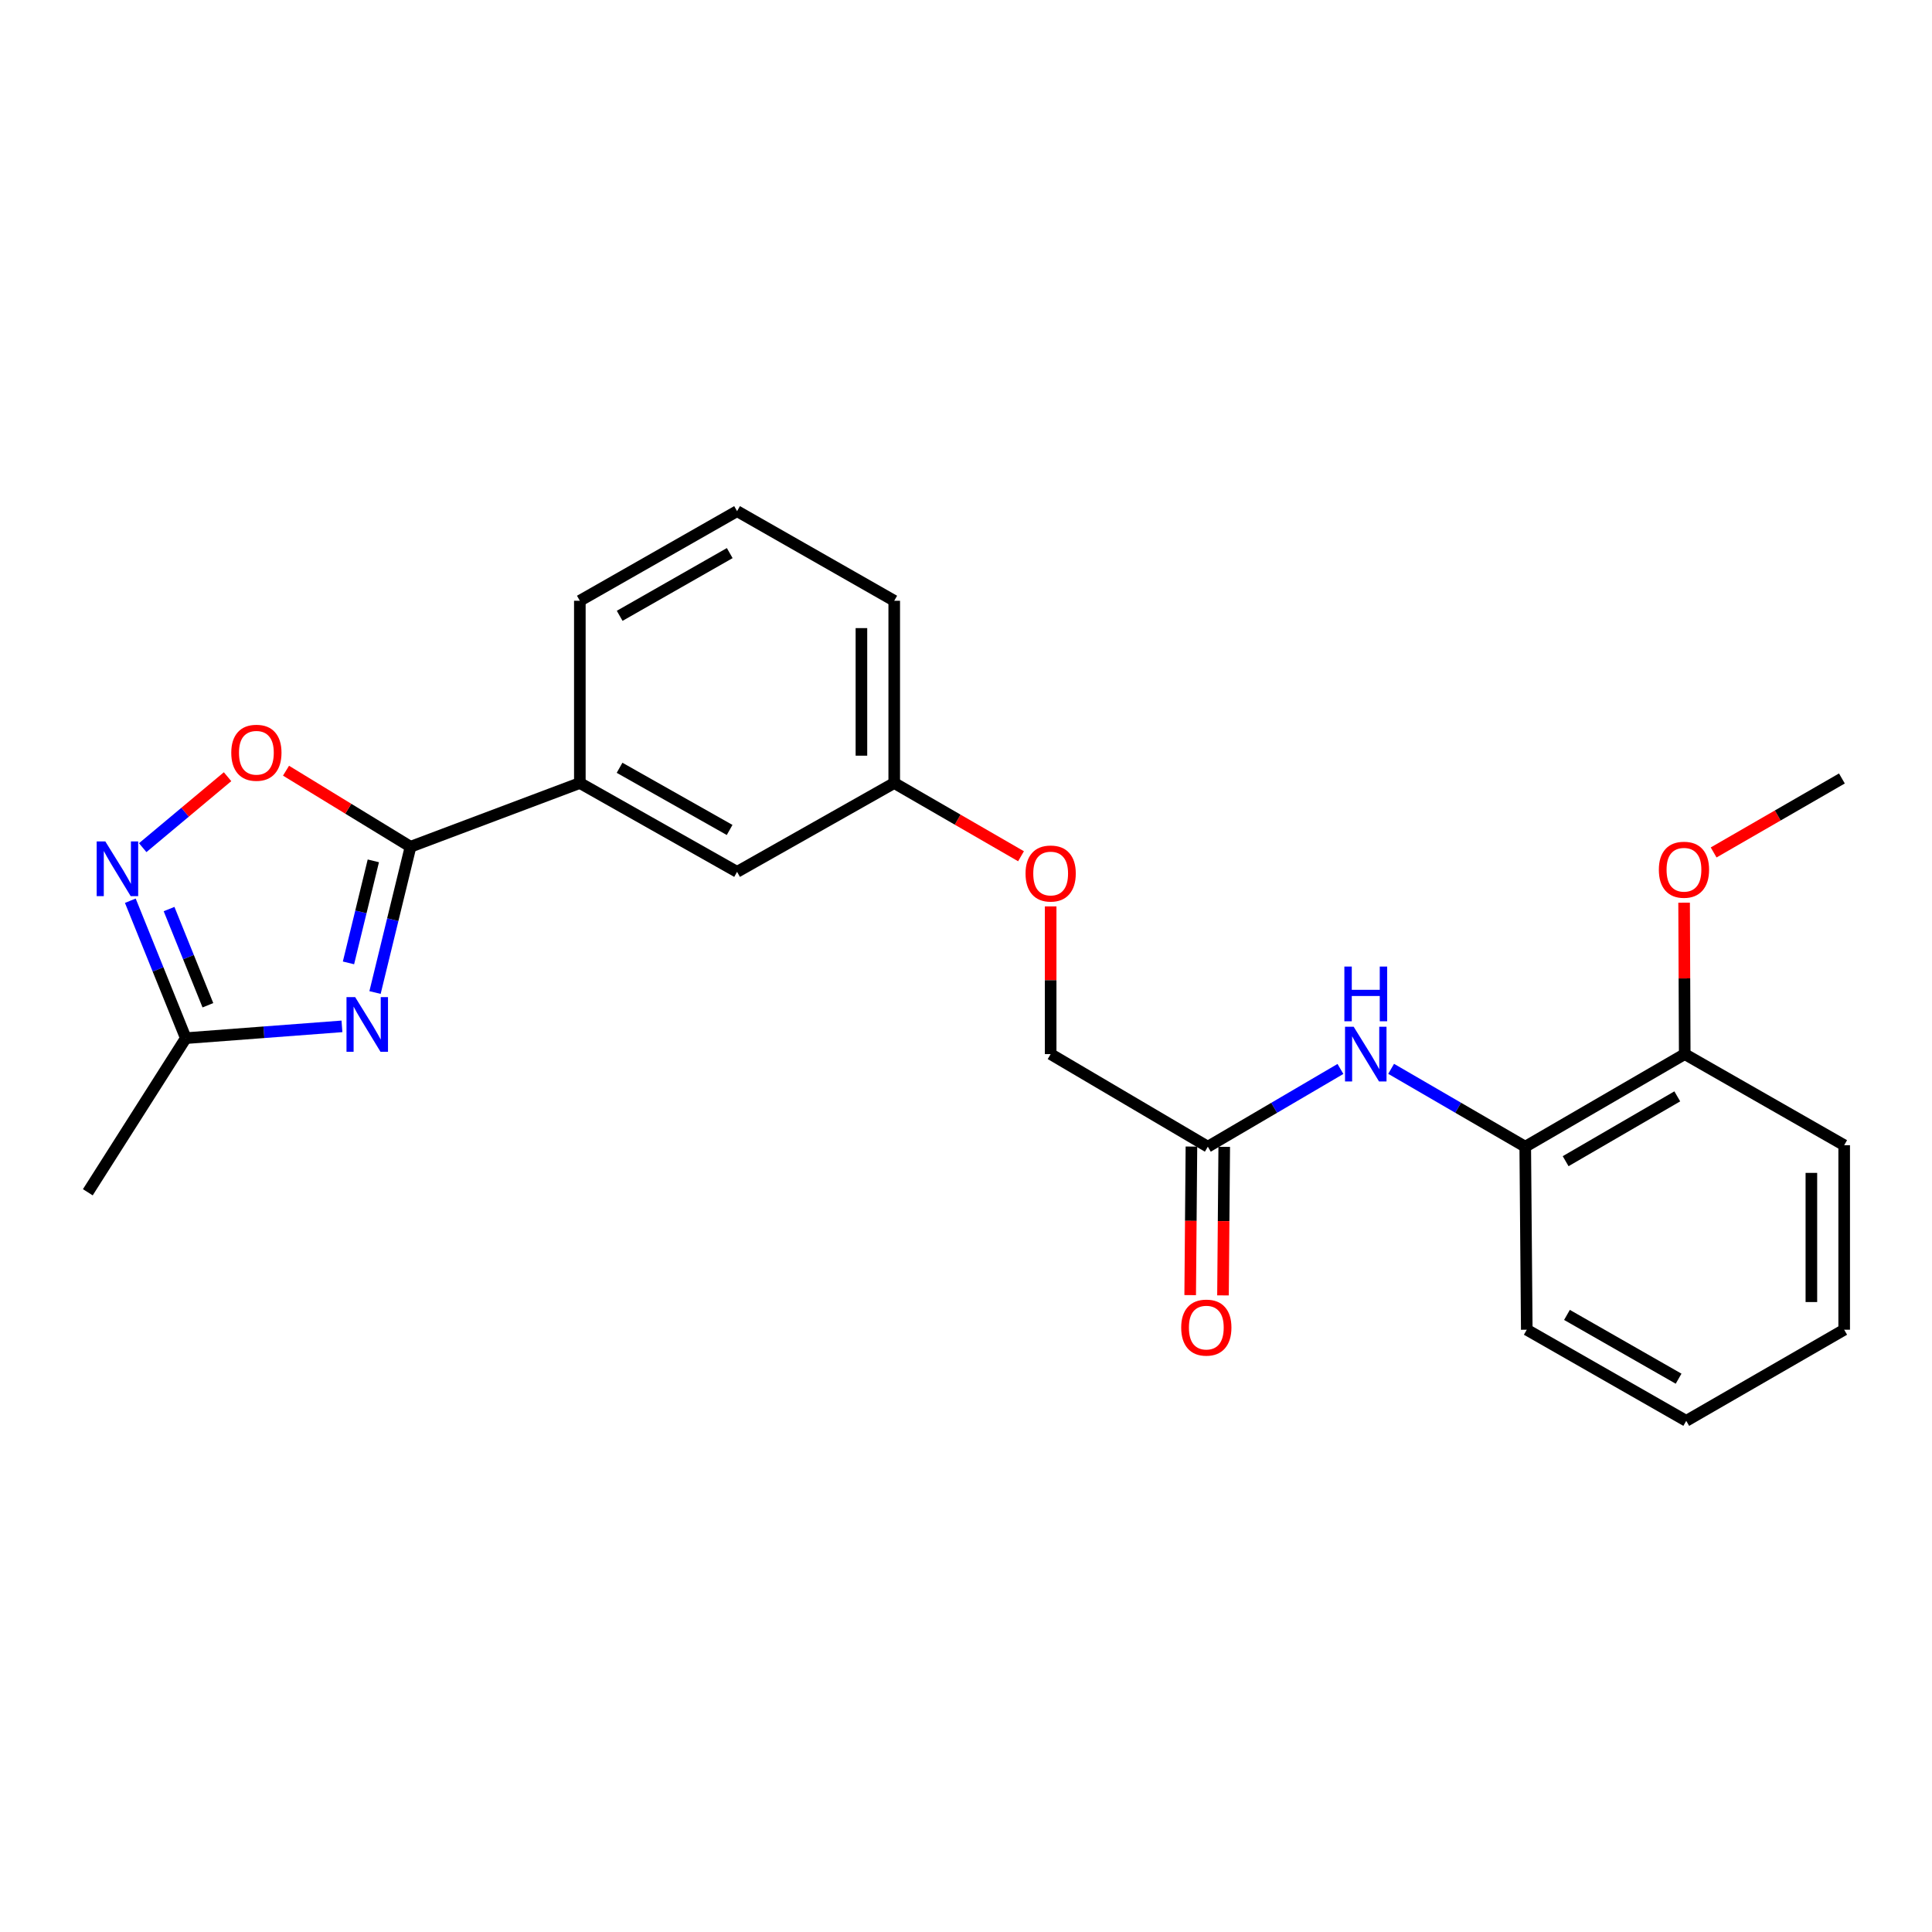 <?xml version='1.0' encoding='iso-8859-1'?>
<svg version='1.1' baseProfile='full'
              xmlns='http://www.w3.org/2000/svg'
                      xmlns:rdkit='http://www.rdkit.org/xml'
                      xmlns:xlink='http://www.w3.org/1999/xlink'
                  xml:space='preserve'
width='1000px' height='1000px' viewBox='0 0 1000 1000'>
<!-- END OF HEADER -->
<rect style='opacity:1.0;fill:#FFFFFF;stroke:none' width='1000' height='1000' x='0' y='0'> </rect>
<path class='bond-0' d='M 194.112,513.726 L 203.301,476.002' style='fill:none;fill-rule:evenodd;stroke:#0000FF;stroke-width:6px;stroke-linecap:butt;stroke-linejoin:miter;stroke-opacity:1' />
<path class='bond-0' d='M 203.301,476.002 L 212.491,438.278' style='fill:none;fill-rule:evenodd;stroke:#000000;stroke-width:6px;stroke-linecap:butt;stroke-linejoin:miter;stroke-opacity:1' />
<path class='bond-0' d='M 180.371,498.39 L 186.804,471.983' style='fill:none;fill-rule:evenodd;stroke:#0000FF;stroke-width:6px;stroke-linecap:butt;stroke-linejoin:miter;stroke-opacity:1' />
<path class='bond-0' d='M 186.804,471.983 L 193.236,445.576' style='fill:none;fill-rule:evenodd;stroke:#000000;stroke-width:6px;stroke-linecap:butt;stroke-linejoin:miter;stroke-opacity:1' />
<path class='bond-3' d='M 176.992,531.242 L 136.58,534.294' style='fill:none;fill-rule:evenodd;stroke:#0000FF;stroke-width:6px;stroke-linecap:butt;stroke-linejoin:miter;stroke-opacity:1' />
<path class='bond-3' d='M 136.58,534.294 L 96.168,537.347' style='fill:none;fill-rule:evenodd;stroke:#000000;stroke-width:6px;stroke-linecap:butt;stroke-linejoin:miter;stroke-opacity:1' />
<path class='bond-2' d='M 212.491,438.278 L 180.266,418.595' style='fill:none;fill-rule:evenodd;stroke:#000000;stroke-width:6px;stroke-linecap:butt;stroke-linejoin:miter;stroke-opacity:1' />
<path class='bond-2' d='M 180.266,418.595 L 148.041,398.913' style='fill:none;fill-rule:evenodd;stroke:#FF0000;stroke-width:6px;stroke-linecap:butt;stroke-linejoin:miter;stroke-opacity:1' />
<path class='bond-5' d='M 212.491,438.278 L 300.126,405.289' style='fill:none;fill-rule:evenodd;stroke:#000000;stroke-width:6px;stroke-linecap:butt;stroke-linejoin:miter;stroke-opacity:1' />
<path class='bond-1' d='M 67.454,466.215 L 81.811,501.781' style='fill:none;fill-rule:evenodd;stroke:#0000FF;stroke-width:6px;stroke-linecap:butt;stroke-linejoin:miter;stroke-opacity:1' />
<path class='bond-1' d='M 81.811,501.781 L 96.168,537.347' style='fill:none;fill-rule:evenodd;stroke:#000000;stroke-width:6px;stroke-linecap:butt;stroke-linejoin:miter;stroke-opacity:1' />
<path class='bond-1' d='M 87.506,470.529 L 97.556,495.425' style='fill:none;fill-rule:evenodd;stroke:#0000FF;stroke-width:6px;stroke-linecap:butt;stroke-linejoin:miter;stroke-opacity:1' />
<path class='bond-1' d='M 97.556,495.425 L 107.607,520.321' style='fill:none;fill-rule:evenodd;stroke:#000000;stroke-width:6px;stroke-linecap:butt;stroke-linejoin:miter;stroke-opacity:1' />
<path class='bond-24' d='M 73.868,438.75 L 95.827,420.385' style='fill:none;fill-rule:evenodd;stroke:#0000FF;stroke-width:6px;stroke-linecap:butt;stroke-linejoin:miter;stroke-opacity:1' />
<path class='bond-24' d='M 95.827,420.385 L 117.786,402.021' style='fill:none;fill-rule:evenodd;stroke:#FF0000;stroke-width:6px;stroke-linecap:butt;stroke-linejoin:miter;stroke-opacity:1' />
<path class='bond-16' d='M 96.168,537.347 L 45.455,617.115' style='fill:none;fill-rule:evenodd;stroke:#000000;stroke-width:6px;stroke-linecap:butt;stroke-linejoin:miter;stroke-opacity:1' />
<path class='bond-4' d='M 693.811,553.287 L 659.491,573.409' style='fill:none;fill-rule:evenodd;stroke:#0000FF;stroke-width:6px;stroke-linecap:butt;stroke-linejoin:miter;stroke-opacity:1' />
<path class='bond-4' d='M 659.491,573.409 L 625.171,593.532' style='fill:none;fill-rule:evenodd;stroke:#000000;stroke-width:6px;stroke-linecap:butt;stroke-linejoin:miter;stroke-opacity:1' />
<path class='bond-7' d='M 720.047,553.223 L 754.754,573.377' style='fill:none;fill-rule:evenodd;stroke:#0000FF;stroke-width:6px;stroke-linecap:butt;stroke-linejoin:miter;stroke-opacity:1' />
<path class='bond-7' d='M 754.754,573.377 L 789.462,593.532' style='fill:none;fill-rule:evenodd;stroke:#000000;stroke-width:6px;stroke-linecap:butt;stroke-linejoin:miter;stroke-opacity:1' />
<path class='bond-8' d='M 300.126,405.289 L 381.508,451.267' style='fill:none;fill-rule:evenodd;stroke:#000000;stroke-width:6px;stroke-linecap:butt;stroke-linejoin:miter;stroke-opacity:1' />
<path class='bond-8' d='M 320.686,397.402 L 377.653,429.587' style='fill:none;fill-rule:evenodd;stroke:#000000;stroke-width:6px;stroke-linecap:butt;stroke-linejoin:miter;stroke-opacity:1' />
<path class='bond-15' d='M 300.126,405.289 L 300.126,310.956' style='fill:none;fill-rule:evenodd;stroke:#000000;stroke-width:6px;stroke-linecap:butt;stroke-linejoin:miter;stroke-opacity:1' />
<path class='bond-6' d='M 625.171,593.532 L 543.818,545.601' style='fill:none;fill-rule:evenodd;stroke:#000000;stroke-width:6px;stroke-linecap:butt;stroke-linejoin:miter;stroke-opacity:1' />
<path class='bond-10' d='M 616.681,593.461 L 616.36,631.906' style='fill:none;fill-rule:evenodd;stroke:#000000;stroke-width:6px;stroke-linecap:butt;stroke-linejoin:miter;stroke-opacity:1' />
<path class='bond-10' d='M 616.36,631.906 L 616.038,670.352' style='fill:none;fill-rule:evenodd;stroke:#FF0000;stroke-width:6px;stroke-linecap:butt;stroke-linejoin:miter;stroke-opacity:1' />
<path class='bond-10' d='M 633.661,593.603 L 633.339,632.048' style='fill:none;fill-rule:evenodd;stroke:#000000;stroke-width:6px;stroke-linecap:butt;stroke-linejoin:miter;stroke-opacity:1' />
<path class='bond-10' d='M 633.339,632.048 L 633.017,670.494' style='fill:none;fill-rule:evenodd;stroke:#FF0000;stroke-width:6px;stroke-linecap:butt;stroke-linejoin:miter;stroke-opacity:1' />
<path class='bond-9' d='M 789.462,593.532 L 872.013,545.601' style='fill:none;fill-rule:evenodd;stroke:#000000;stroke-width:6px;stroke-linecap:butt;stroke-linejoin:miter;stroke-opacity:1' />
<path class='bond-9' d='M 810.371,601.026 L 868.156,567.475' style='fill:none;fill-rule:evenodd;stroke:#000000;stroke-width:6px;stroke-linecap:butt;stroke-linejoin:miter;stroke-opacity:1' />
<path class='bond-18' d='M 789.462,593.532 L 790.254,688.261' style='fill:none;fill-rule:evenodd;stroke:#000000;stroke-width:6px;stroke-linecap:butt;stroke-linejoin:miter;stroke-opacity:1' />
<path class='bond-13' d='M 381.508,451.267 L 462.852,405.289' style='fill:none;fill-rule:evenodd;stroke:#000000;stroke-width:6px;stroke-linecap:butt;stroke-linejoin:miter;stroke-opacity:1' />
<path class='bond-14' d='M 872.013,545.601 L 871.851,506.418' style='fill:none;fill-rule:evenodd;stroke:#000000;stroke-width:6px;stroke-linecap:butt;stroke-linejoin:miter;stroke-opacity:1' />
<path class='bond-14' d='M 871.851,506.418 L 871.688,467.236' style='fill:none;fill-rule:evenodd;stroke:#FF0000;stroke-width:6px;stroke-linecap:butt;stroke-linejoin:miter;stroke-opacity:1' />
<path class='bond-19' d='M 872.013,545.601 L 954.545,592.758' style='fill:none;fill-rule:evenodd;stroke:#000000;stroke-width:6px;stroke-linecap:butt;stroke-linejoin:miter;stroke-opacity:1' />
<path class='bond-11' d='M 528.48,443.192 L 495.666,424.241' style='fill:none;fill-rule:evenodd;stroke:#FF0000;stroke-width:6px;stroke-linecap:butt;stroke-linejoin:miter;stroke-opacity:1' />
<path class='bond-11' d='M 495.666,424.241 L 462.852,405.289' style='fill:none;fill-rule:evenodd;stroke:#000000;stroke-width:6px;stroke-linecap:butt;stroke-linejoin:miter;stroke-opacity:1' />
<path class='bond-12' d='M 543.818,469.149 L 543.818,507.375' style='fill:none;fill-rule:evenodd;stroke:#FF0000;stroke-width:6px;stroke-linecap:butt;stroke-linejoin:miter;stroke-opacity:1' />
<path class='bond-12' d='M 543.818,507.375 L 543.818,545.601' style='fill:none;fill-rule:evenodd;stroke:#000000;stroke-width:6px;stroke-linecap:butt;stroke-linejoin:miter;stroke-opacity:1' />
<path class='bond-25' d='M 462.852,405.289 L 462.852,310.956' style='fill:none;fill-rule:evenodd;stroke:#000000;stroke-width:6px;stroke-linecap:butt;stroke-linejoin:miter;stroke-opacity:1' />
<path class='bond-25' d='M 445.871,391.139 L 445.871,325.106' style='fill:none;fill-rule:evenodd;stroke:#000000;stroke-width:6px;stroke-linecap:butt;stroke-linejoin:miter;stroke-opacity:1' />
<path class='bond-21' d='M 886.976,441.228 L 920.171,422.08' style='fill:none;fill-rule:evenodd;stroke:#FF0000;stroke-width:6px;stroke-linecap:butt;stroke-linejoin:miter;stroke-opacity:1' />
<path class='bond-21' d='M 920.171,422.08 L 953.366,402.931' style='fill:none;fill-rule:evenodd;stroke:#000000;stroke-width:6px;stroke-linecap:butt;stroke-linejoin:miter;stroke-opacity:1' />
<path class='bond-17' d='M 300.126,310.956 L 381.508,264.572' style='fill:none;fill-rule:evenodd;stroke:#000000;stroke-width:6px;stroke-linecap:butt;stroke-linejoin:miter;stroke-opacity:1' />
<path class='bond-17' d='M 320.742,318.75 L 377.709,286.282' style='fill:none;fill-rule:evenodd;stroke:#000000;stroke-width:6px;stroke-linecap:butt;stroke-linejoin:miter;stroke-opacity:1' />
<path class='bond-20' d='M 381.508,264.572 L 462.852,310.956' style='fill:none;fill-rule:evenodd;stroke:#000000;stroke-width:6px;stroke-linecap:butt;stroke-linejoin:miter;stroke-opacity:1' />
<path class='bond-22' d='M 790.254,688.261 L 872.796,735.428' style='fill:none;fill-rule:evenodd;stroke:#000000;stroke-width:6px;stroke-linecap:butt;stroke-linejoin:miter;stroke-opacity:1' />
<path class='bond-22' d='M 811.06,680.593 L 868.839,713.61' style='fill:none;fill-rule:evenodd;stroke:#000000;stroke-width:6px;stroke-linecap:butt;stroke-linejoin:miter;stroke-opacity:1' />
<path class='bond-26' d='M 954.545,592.758 L 954.545,688.261' style='fill:none;fill-rule:evenodd;stroke:#000000;stroke-width:6px;stroke-linecap:butt;stroke-linejoin:miter;stroke-opacity:1' />
<path class='bond-26' d='M 937.565,607.083 L 937.565,673.936' style='fill:none;fill-rule:evenodd;stroke:#000000;stroke-width:6px;stroke-linecap:butt;stroke-linejoin:miter;stroke-opacity:1' />
<path class='bond-23' d='M 872.796,735.428 L 954.545,688.261' style='fill:none;fill-rule:evenodd;stroke:#000000;stroke-width:6px;stroke-linecap:butt;stroke-linejoin:miter;stroke-opacity:1' />
<path  class='atom-0' d='M 183.827 516.093
L 193.107 531.093
Q 194.027 532.573, 195.507 535.253
Q 196.987 537.933, 197.067 538.093
L 197.067 516.093
L 200.827 516.093
L 200.827 544.413
L 196.947 544.413
L 186.987 528.013
Q 185.827 526.093, 184.587 523.893
Q 183.387 521.693, 183.027 521.013
L 183.027 544.413
L 179.347 544.413
L 179.347 516.093
L 183.827 516.093
' fill='#0000FF'/>
<path  class='atom-2' d='M 54.524 435.532
L 63.804 450.532
Q 64.724 452.012, 66.204 454.692
Q 67.684 457.372, 67.764 457.532
L 67.764 435.532
L 71.524 435.532
L 71.524 463.852
L 67.644 463.852
L 57.684 447.452
Q 56.524 445.532, 55.284 443.332
Q 54.084 441.132, 53.724 440.452
L 53.724 463.852
L 50.044 463.852
L 50.044 435.532
L 54.524 435.532
' fill='#0000FF'/>
<path  class='atom-3' d='M 119.704 389.625
Q 119.704 382.825, 123.064 379.025
Q 126.424 375.225, 132.704 375.225
Q 138.984 375.225, 142.344 379.025
Q 145.704 382.825, 145.704 389.625
Q 145.704 396.505, 142.304 400.425
Q 138.904 404.305, 132.704 404.305
Q 126.464 404.305, 123.064 400.425
Q 119.704 396.545, 119.704 389.625
M 132.704 401.105
Q 137.024 401.105, 139.344 398.225
Q 141.704 395.305, 141.704 389.625
Q 141.704 384.065, 139.344 381.265
Q 137.024 378.425, 132.704 378.425
Q 128.384 378.425, 126.024 381.225
Q 123.704 384.025, 123.704 389.625
Q 123.704 395.345, 126.024 398.225
Q 128.384 401.105, 132.704 401.105
' fill='#FF0000'/>
<path  class='atom-5' d='M 700.66 531.441
L 709.94 546.441
Q 710.86 547.921, 712.34 550.601
Q 713.82 553.281, 713.9 553.441
L 713.9 531.441
L 717.66 531.441
L 717.66 559.761
L 713.78 559.761
L 703.82 543.361
Q 702.66 541.441, 701.42 539.241
Q 700.22 537.041, 699.86 536.361
L 699.86 559.761
L 696.18 559.761
L 696.18 531.441
L 700.66 531.441
' fill='#0000FF'/>
<path  class='atom-5' d='M 695.84 500.289
L 699.68 500.289
L 699.68 512.329
L 714.16 512.329
L 714.16 500.289
L 718 500.289
L 718 528.609
L 714.16 528.609
L 714.16 515.529
L 699.68 515.529
L 699.68 528.609
L 695.84 528.609
L 695.84 500.289
' fill='#0000FF'/>
<path  class='atom-11' d='M 611.388 687.162
Q 611.388 680.362, 614.748 676.562
Q 618.108 672.762, 624.388 672.762
Q 630.668 672.762, 634.028 676.562
Q 637.388 680.362, 637.388 687.162
Q 637.388 694.042, 633.988 697.962
Q 630.588 701.842, 624.388 701.842
Q 618.148 701.842, 614.748 697.962
Q 611.388 694.082, 611.388 687.162
M 624.388 698.642
Q 628.708 698.642, 631.028 695.762
Q 633.388 692.842, 633.388 687.162
Q 633.388 681.602, 631.028 678.802
Q 628.708 675.962, 624.388 675.962
Q 620.068 675.962, 617.708 678.762
Q 615.388 681.562, 615.388 687.162
Q 615.388 692.882, 617.708 695.762
Q 620.068 698.642, 624.388 698.642
' fill='#FF0000'/>
<path  class='atom-12' d='M 530.818 452.13
Q 530.818 445.33, 534.178 441.53
Q 537.538 437.73, 543.818 437.73
Q 550.098 437.73, 553.458 441.53
Q 556.818 445.33, 556.818 452.13
Q 556.818 459.01, 553.418 462.93
Q 550.018 466.81, 543.818 466.81
Q 537.578 466.81, 534.178 462.93
Q 530.818 459.05, 530.818 452.13
M 543.818 463.61
Q 548.138 463.61, 550.458 460.73
Q 552.818 457.81, 552.818 452.13
Q 552.818 446.57, 550.458 443.77
Q 548.138 440.93, 543.818 440.93
Q 539.498 440.93, 537.138 443.73
Q 534.818 446.53, 534.818 452.13
Q 534.818 457.85, 537.138 460.73
Q 539.498 463.61, 543.818 463.61
' fill='#FF0000'/>
<path  class='atom-15' d='M 858.617 450.168
Q 858.617 443.368, 861.977 439.568
Q 865.337 435.768, 871.617 435.768
Q 877.897 435.768, 881.257 439.568
Q 884.617 443.368, 884.617 450.168
Q 884.617 457.048, 881.217 460.968
Q 877.817 464.848, 871.617 464.848
Q 865.377 464.848, 861.977 460.968
Q 858.617 457.088, 858.617 450.168
M 871.617 461.648
Q 875.937 461.648, 878.257 458.768
Q 880.617 455.848, 880.617 450.168
Q 880.617 444.608, 878.257 441.808
Q 875.937 438.968, 871.617 438.968
Q 867.297 438.968, 864.937 441.768
Q 862.617 444.568, 862.617 450.168
Q 862.617 455.888, 864.937 458.768
Q 867.297 461.648, 871.617 461.648
' fill='#FF0000'/>
</svg>
